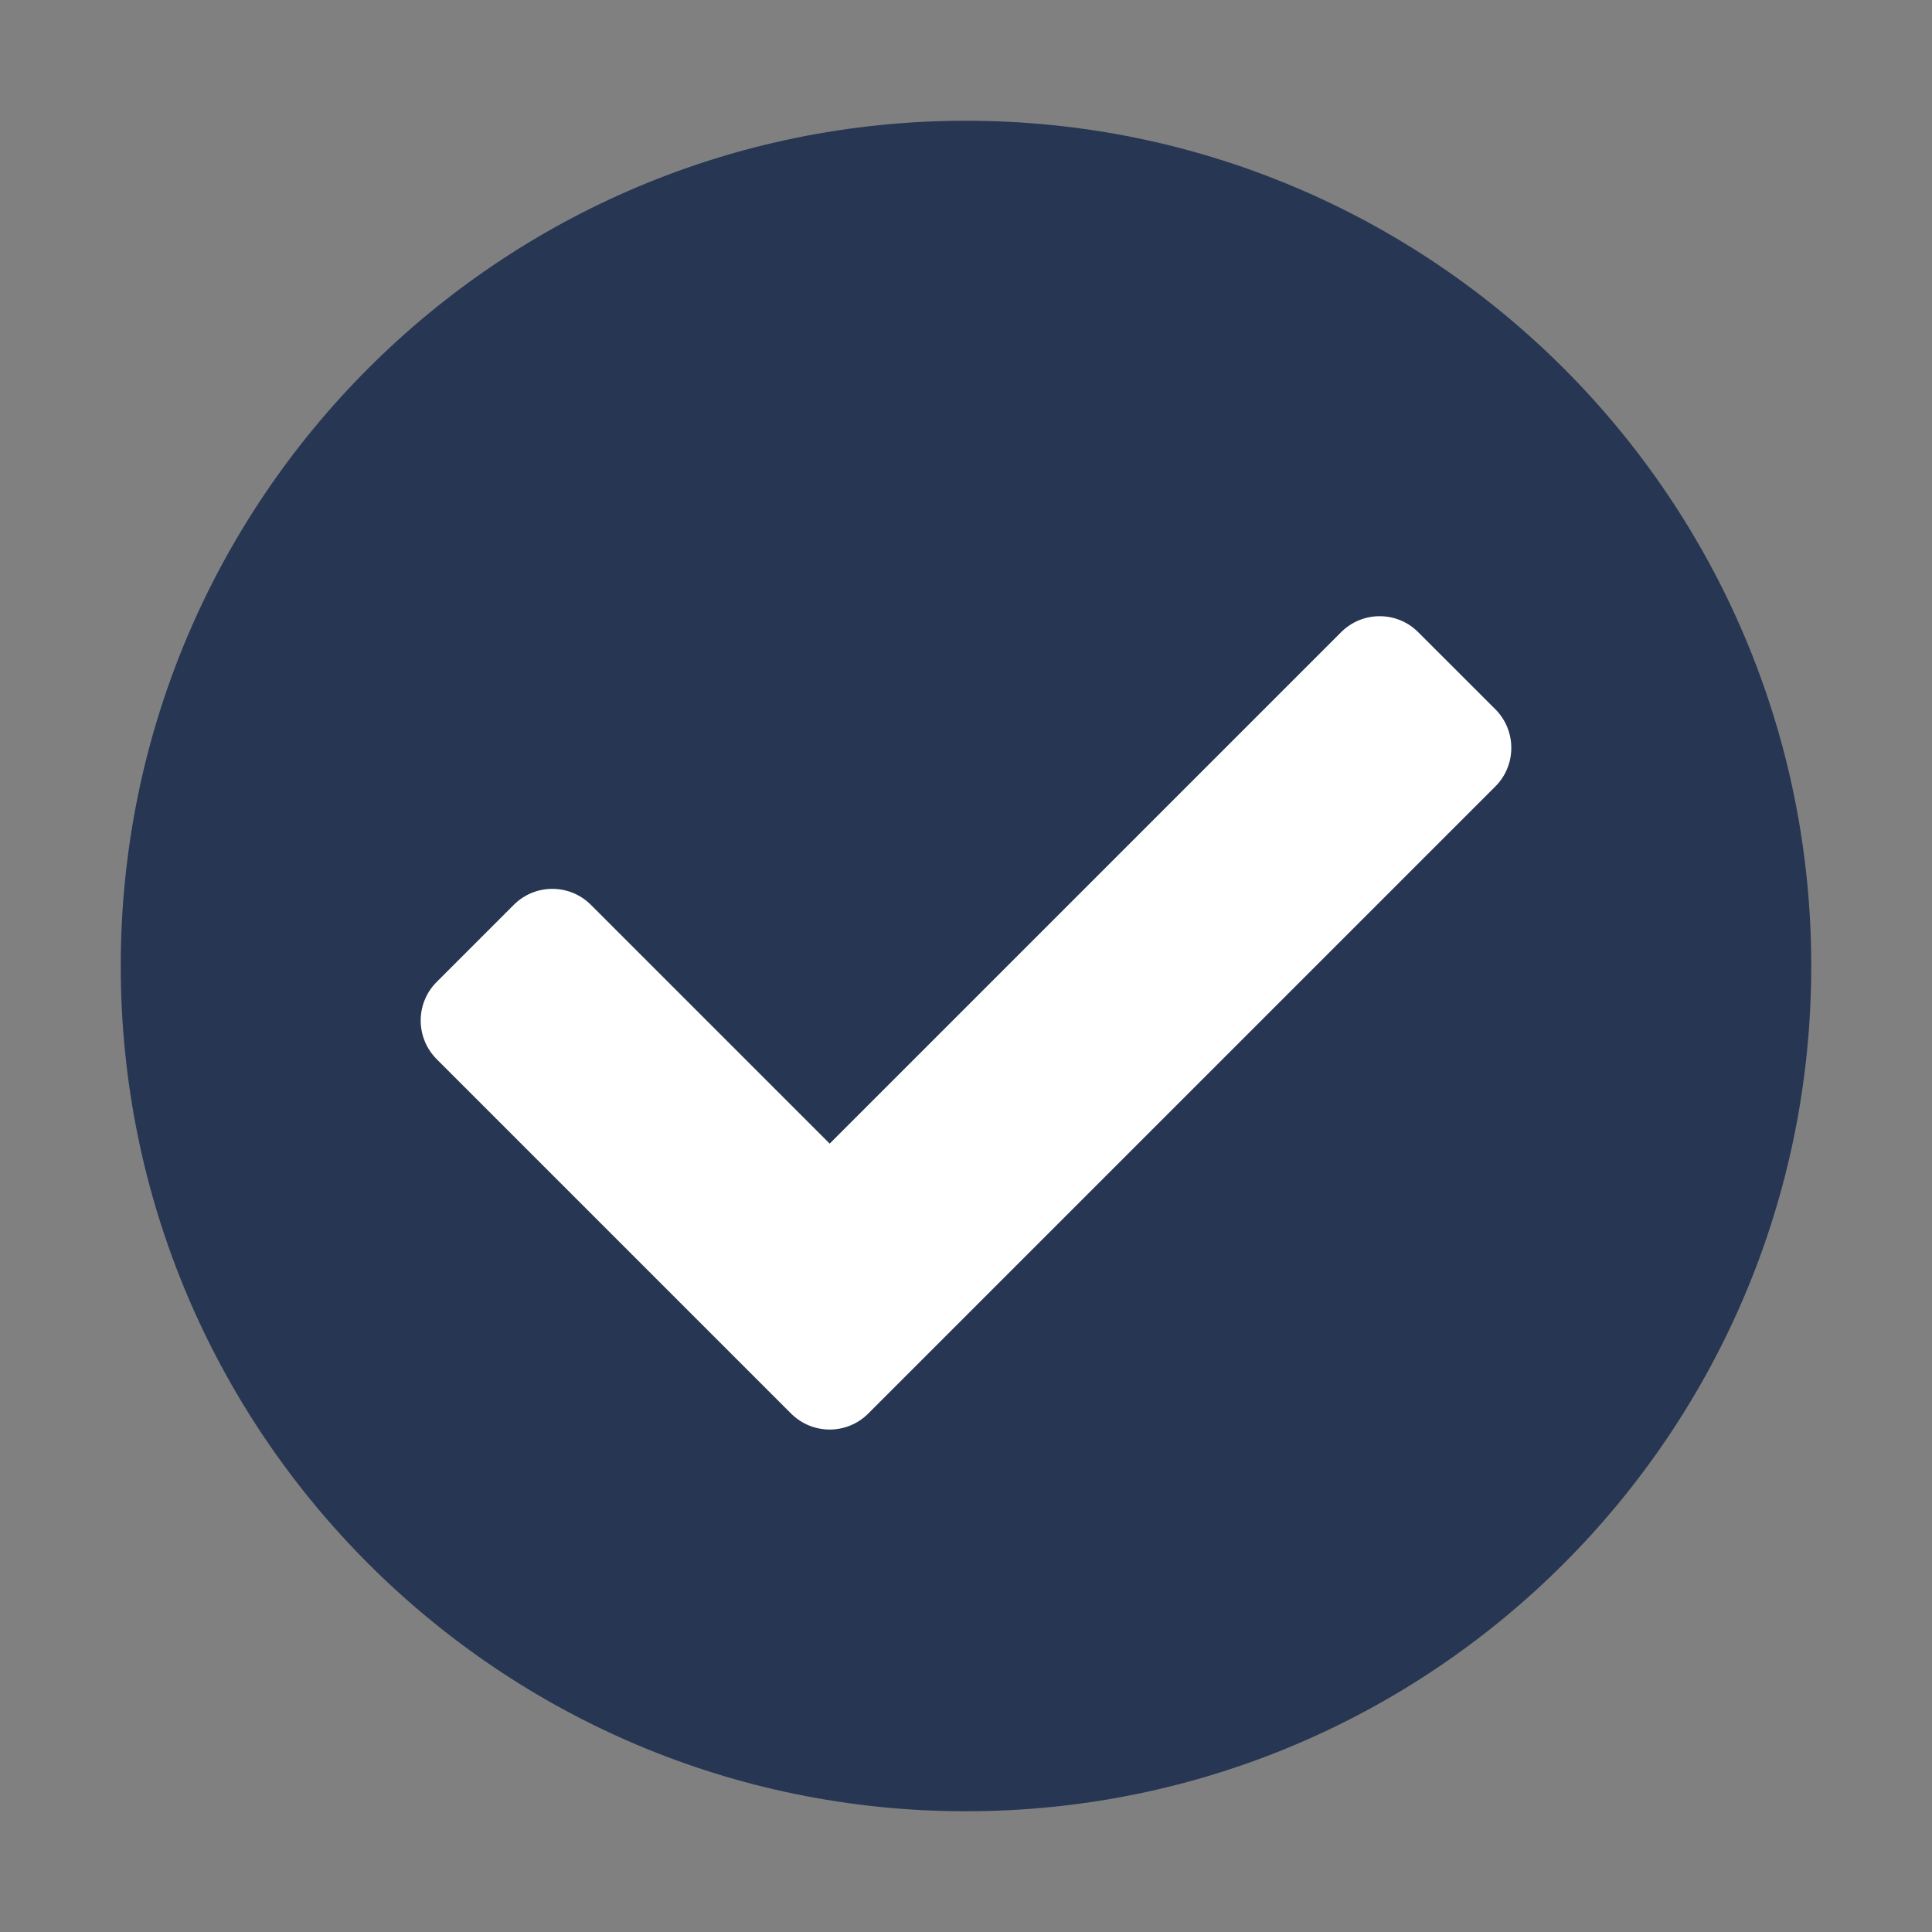 <svg width="32" height="32" viewBox="0 0 32 32" fill="none" xmlns="http://www.w3.org/2000/svg">
<rect x="0" y="0" width="32" height="32" fill="#808080" stroke="none"/>
<path fill-rule="evenodd" clip-rule="evenodd" d="M30 16C30 23.732 23.732 30 16 30C8.268 30 2 23.732 2 16C2 8.268 8.268 2 16 2C23.732 2 30 8.268 30 16Z" fill="#273653"/>
<path fill-rule="evenodd" clip-rule="evenodd" d="M14.381 23.413L24.768 13.026C25.12 12.673 25.12 12.101 24.768 11.748L23.49 10.471C23.138 10.118 22.566 10.118 22.213 10.471L13.742 18.942L9.787 14.987C9.434 14.634 8.862 14.634 8.51 14.987L7.232 16.265C6.88 16.617 6.88 17.189 7.232 17.542L13.103 23.413C13.456 23.766 14.028 23.766 14.381 23.413Z" fill="white"/>
</svg>
